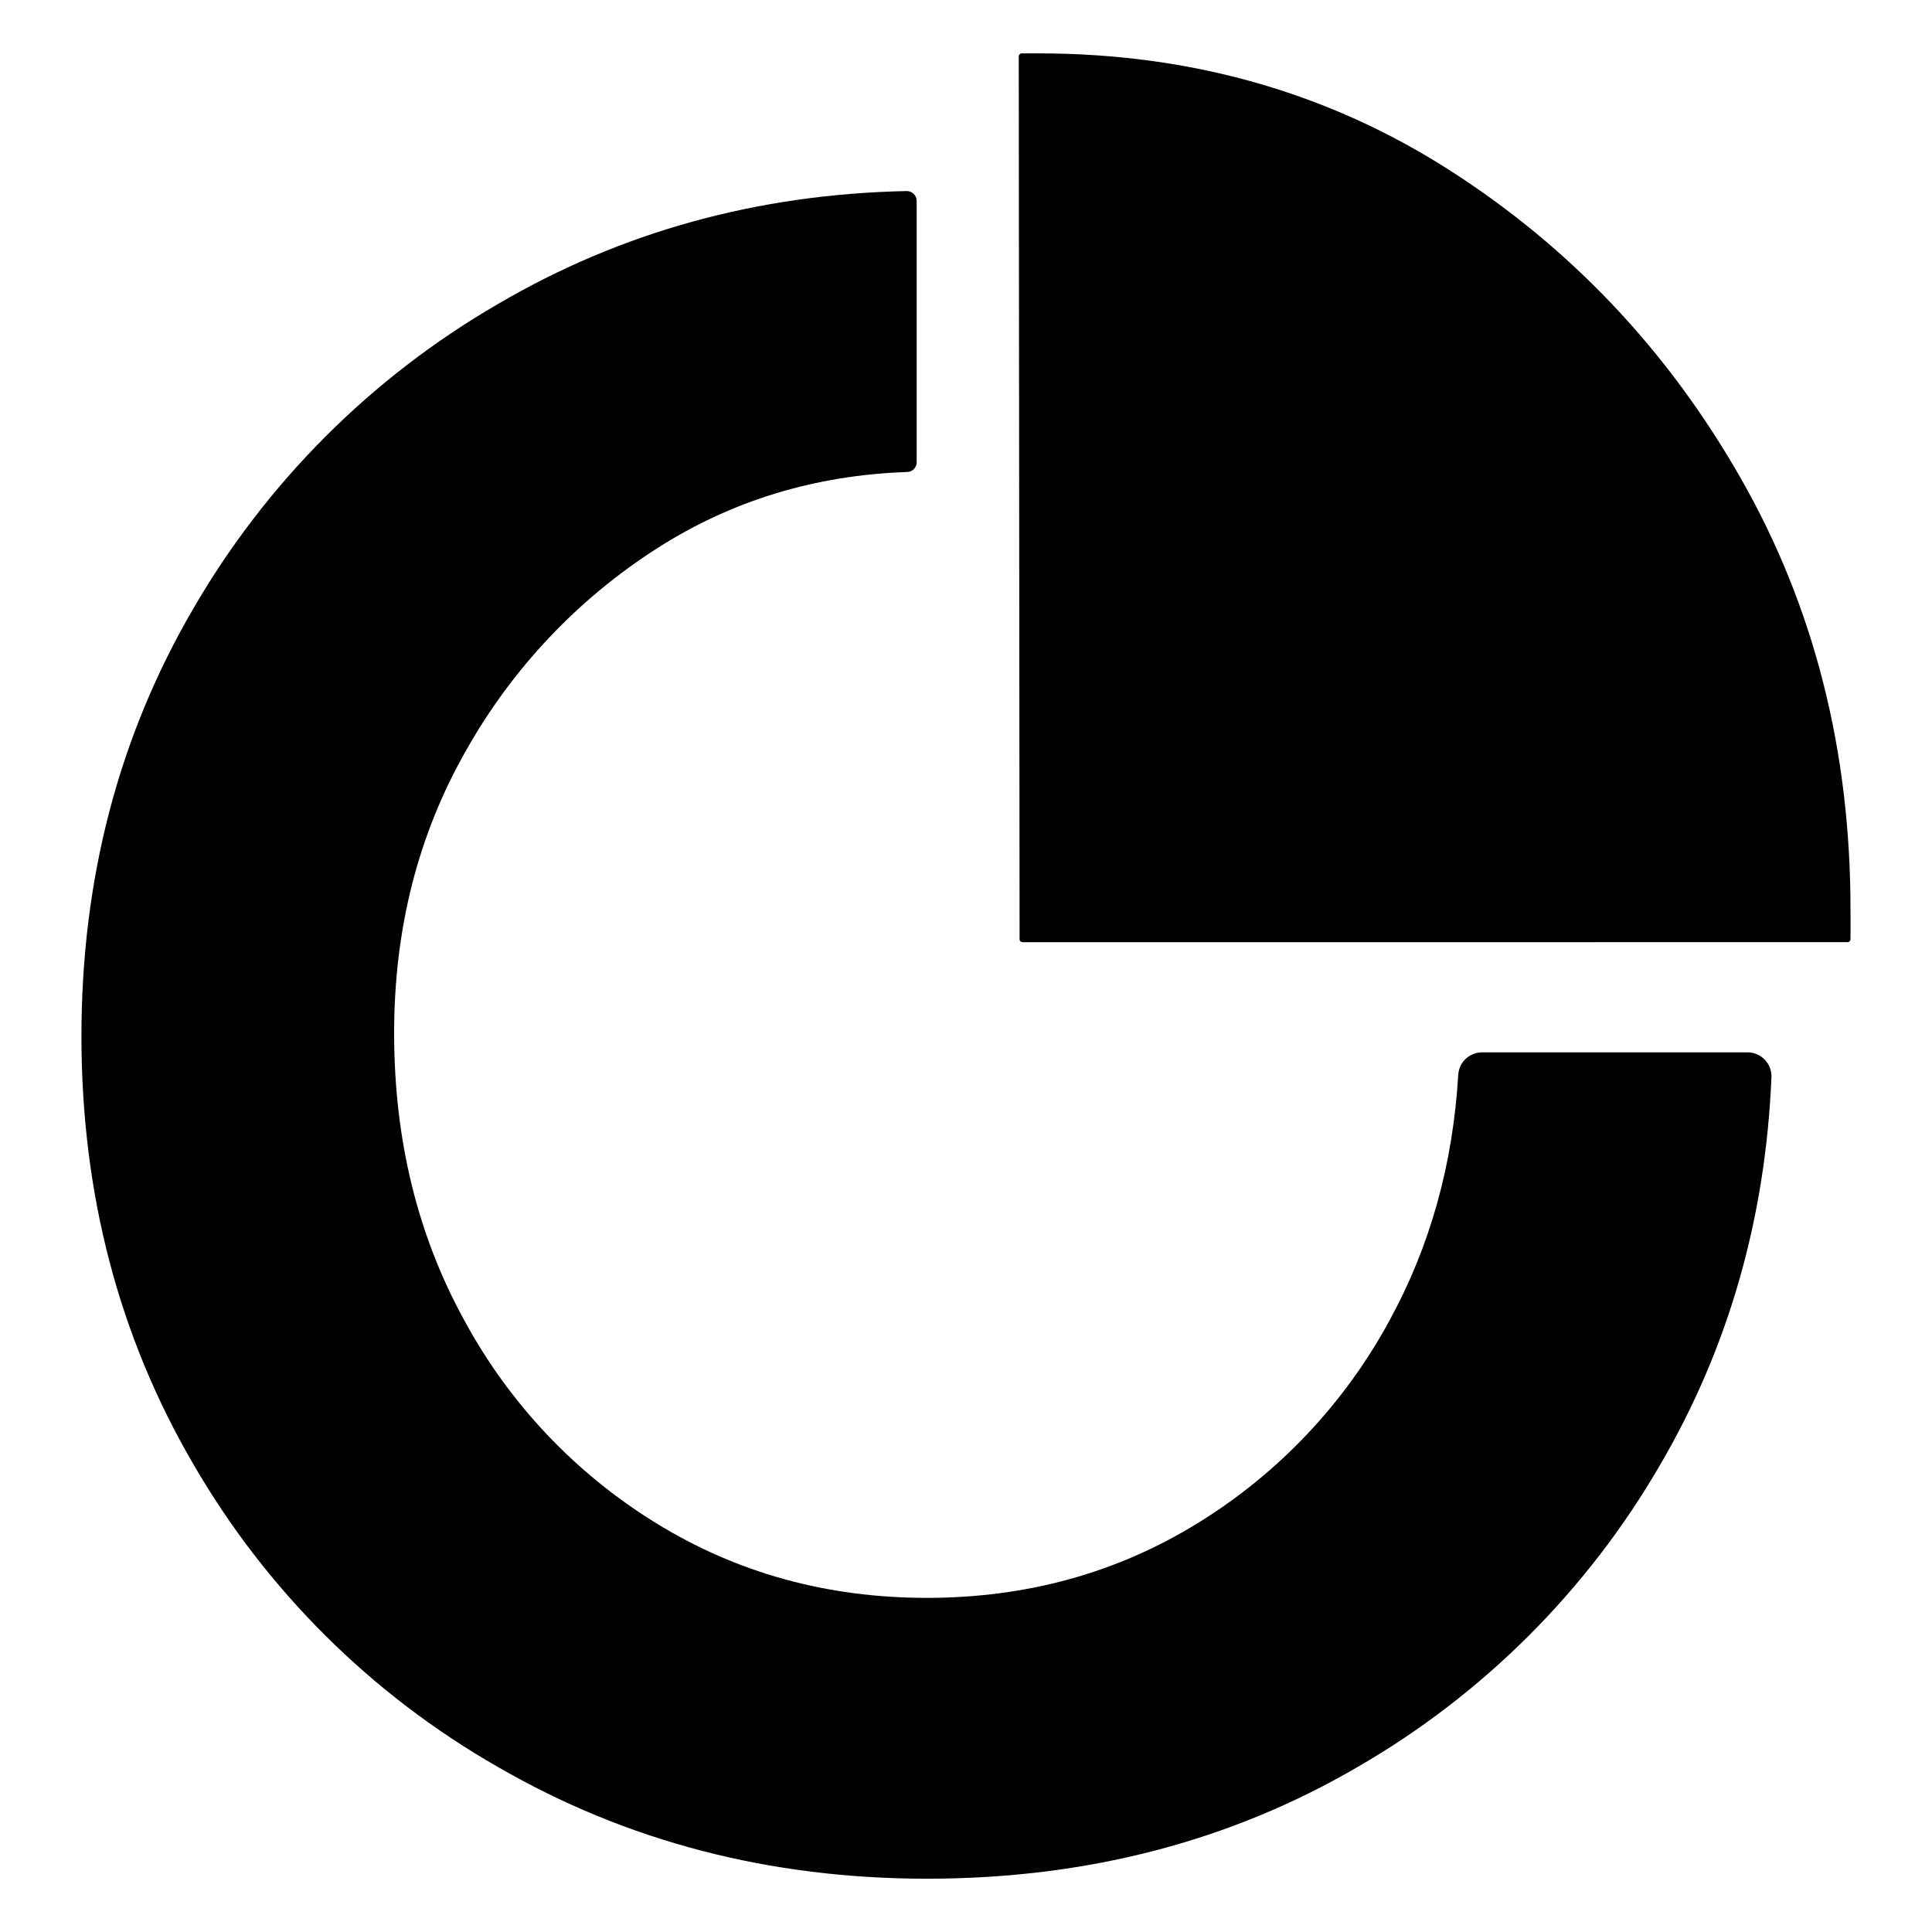 <svg width="53" height="53" viewBox="0 0 53 53" fill="none" xmlns="http://www.w3.org/2000/svg">
<g clip-path="url(#clip0_721_3221)">
<path d="M38.12 36.22C36.886 38.5 35.075 40.416 32.868 41.777C30.649 43.148 28.169 43.833 25.428 43.834C22.687 43.834 20.207 43.149 17.988 41.777C15.78 40.417 13.97 38.501 12.737 36.22C11.454 33.886 10.812 31.26 10.812 28.342C10.812 25.483 11.468 22.902 12.781 20.596C14.048 18.34 15.852 16.43 18.033 15.037C20.076 13.731 22.361 13.035 24.887 12.948C24.956 12.947 25.022 12.918 25.071 12.868C25.119 12.819 25.147 12.752 25.147 12.682V5.512C25.147 5.476 25.14 5.44 25.126 5.407C25.112 5.374 25.092 5.344 25.066 5.319C25.04 5.294 25.01 5.274 24.977 5.261C24.943 5.247 24.908 5.241 24.872 5.241C20.773 5.327 17.035 6.361 13.658 8.341C10.19 10.35 7.308 13.232 5.3 16.701C3.256 20.203 2.234 24.112 2.234 28.429C2.235 32.745 3.257 36.655 5.3 40.159C7.302 43.621 10.187 46.49 13.66 48.473C17.189 50.516 21.11 51.537 25.426 51.538C29.803 51.538 33.742 50.516 37.243 48.473C40.696 46.479 43.563 43.611 45.557 40.159C47.42 36.962 48.433 33.425 48.596 29.547C48.598 29.459 48.584 29.371 48.552 29.288C48.52 29.206 48.472 29.131 48.41 29.068C48.349 29.005 48.275 28.954 48.193 28.92C48.112 28.886 48.025 28.868 47.936 28.869H40.66C40.494 28.868 40.333 28.931 40.211 29.044C40.089 29.158 40.015 29.314 40.004 29.48C39.858 31.945 39.23 34.192 38.12 36.22Z" fill="#010101"/>
<path d="M50.683 25.846C50.704 25.846 50.724 25.837 50.739 25.823C50.755 25.808 50.763 25.788 50.764 25.767C50.769 25.49 50.764 25.223 50.764 24.94C50.764 20.583 49.764 16.648 47.763 13.136C45.762 9.623 43.094 6.799 39.758 4.664C36.422 2.531 32.665 1.465 28.486 1.464C28.329 1.464 28.179 1.464 28.027 1.464C28.006 1.464 27.986 1.473 27.971 1.487C27.956 1.502 27.948 1.522 27.947 1.543C27.947 3 27.968 24.312 27.97 25.769C27.97 25.79 27.978 25.809 27.993 25.824C28.008 25.839 28.028 25.847 28.049 25.847L50.683 25.846Z" fill="#010101"/>
</g>
<defs>
<clipPath id="clip0_721_3221">
<rect width="53" height="53" fill="white"/>
</clipPath>
</defs>
</svg>
